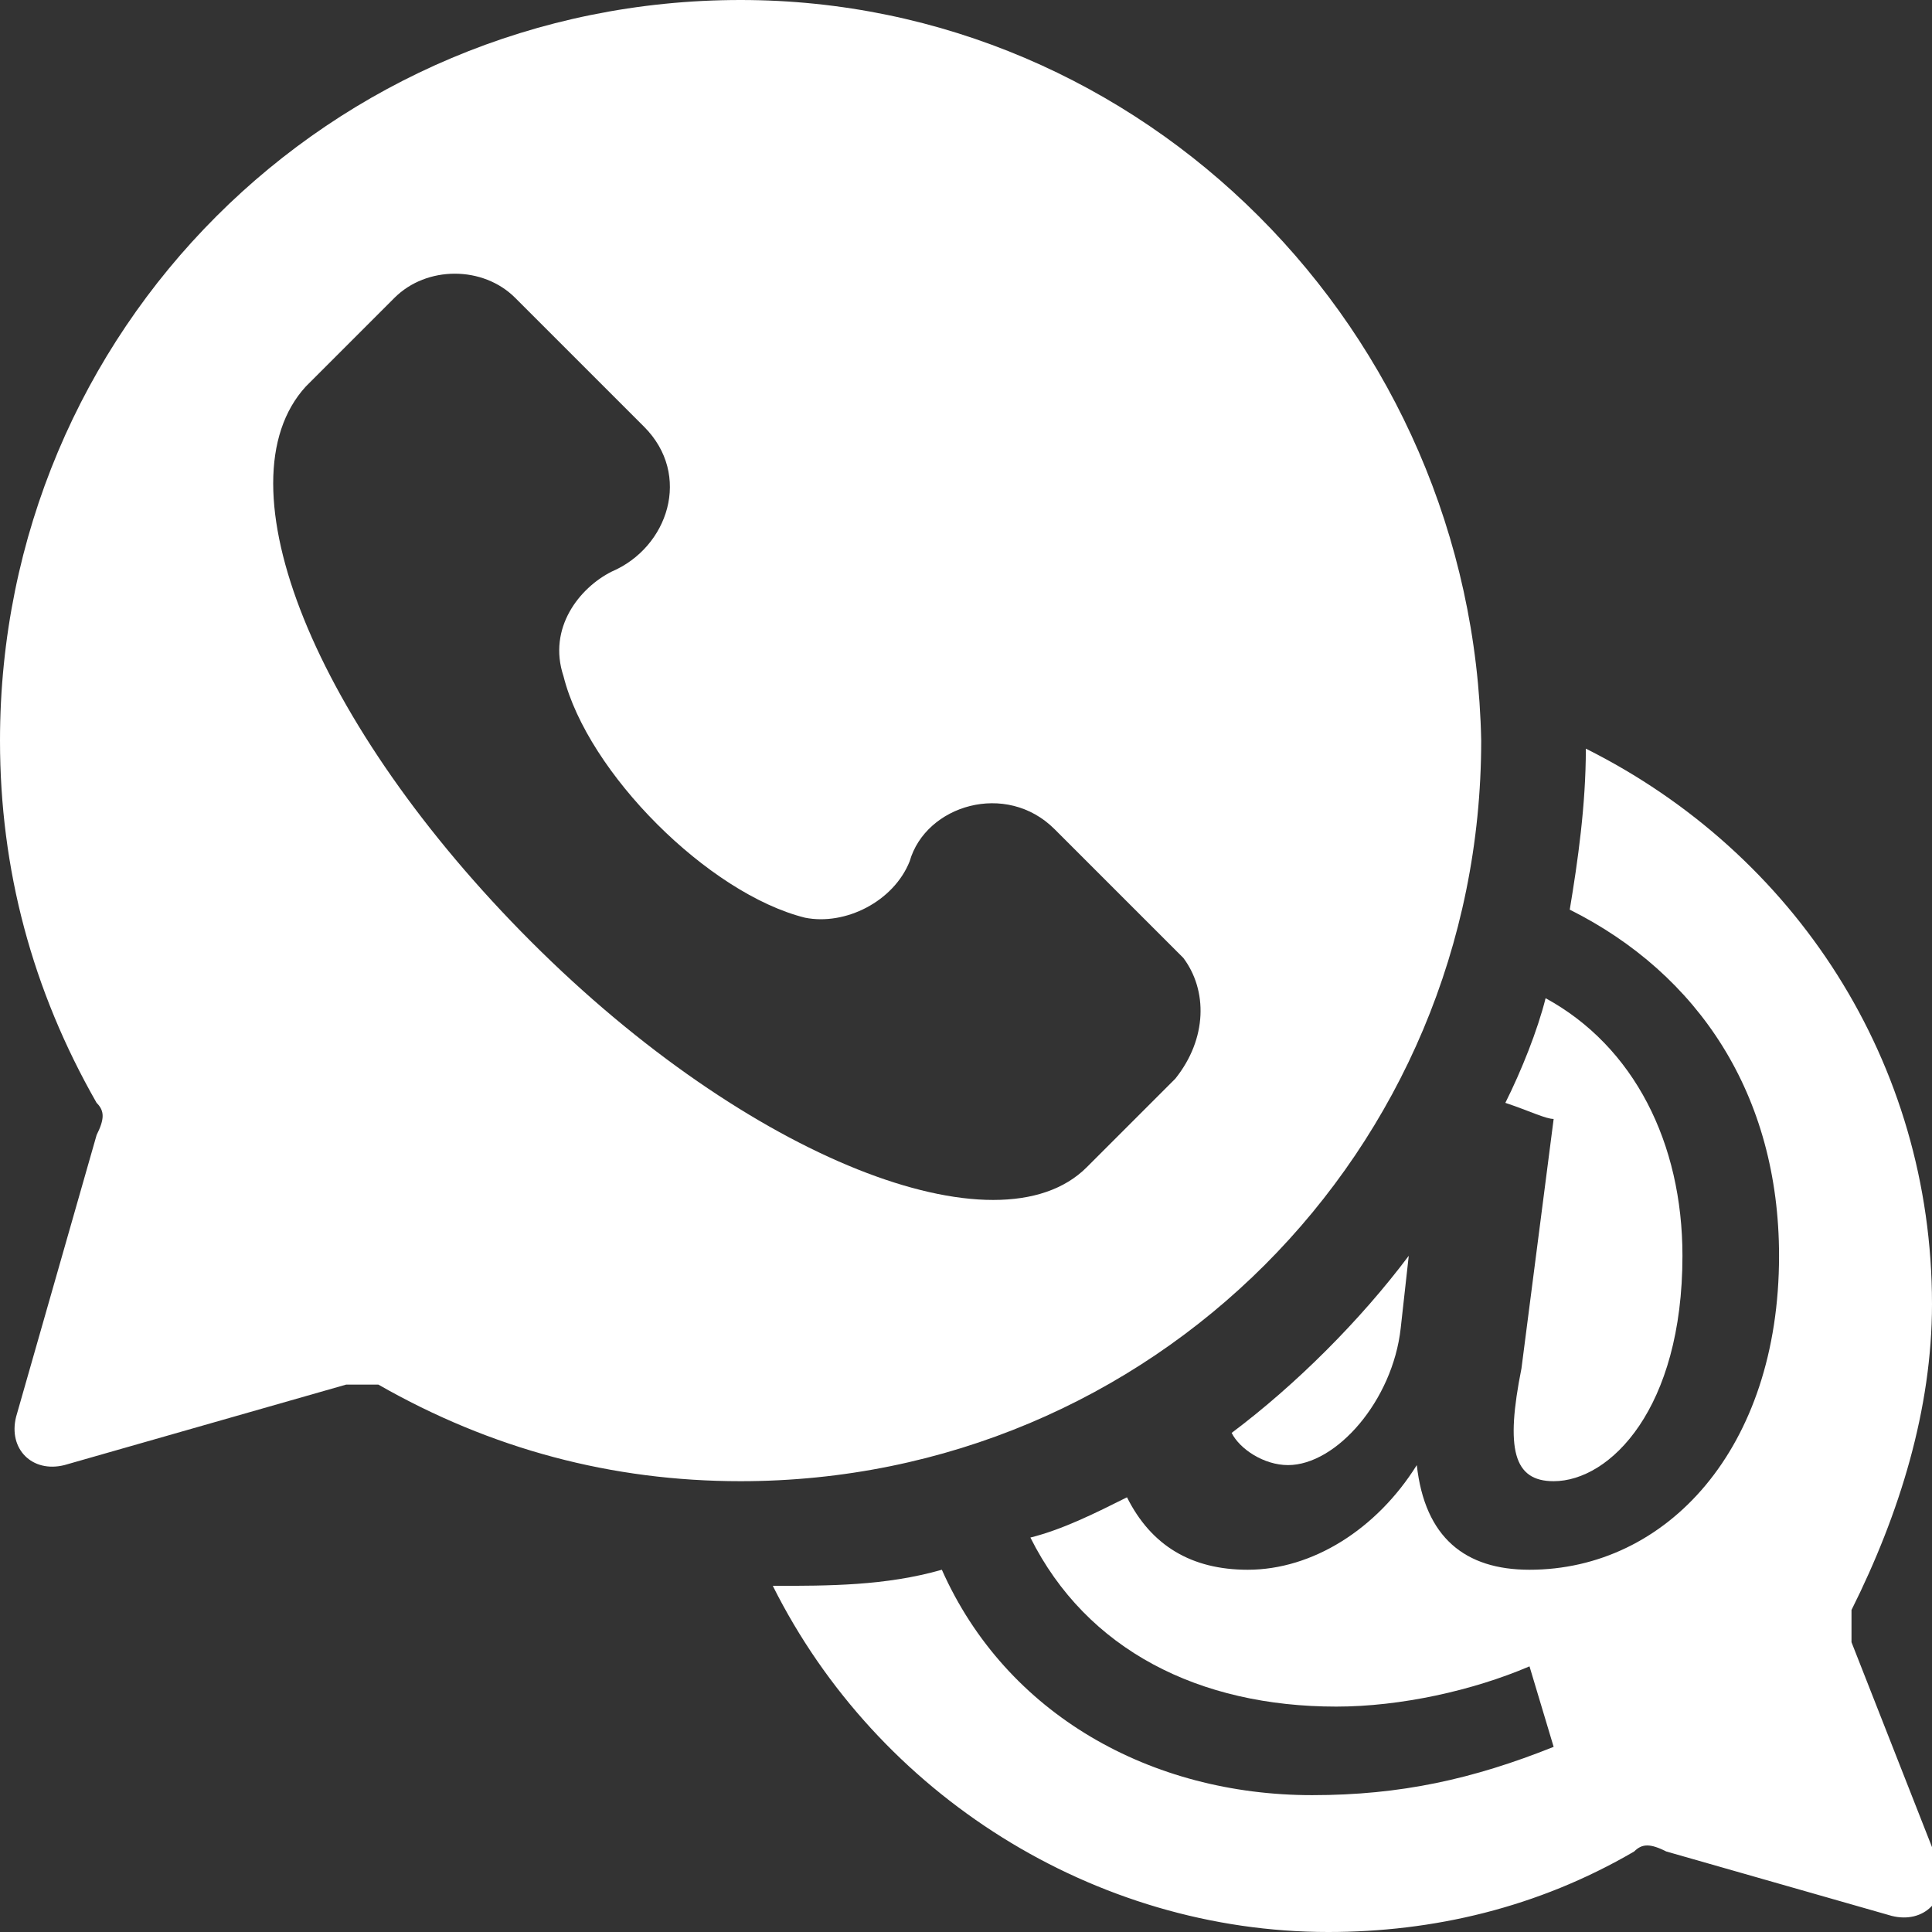 <?xml version="1.0" encoding="utf-8"?>
<!-- Generator: Adobe Illustrator 25.0.1, SVG Export Plug-In . SVG Version: 6.00 Build 0)  -->
<svg version="1.1" id="Layer_1" xmlns="http://www.w3.org/2000/svg" xmlns:xlink="http://www.w3.org/1999/xlink" x="0px" y="0px"
	 viewBox="0 0 24 24" style="enable-background:new 0 0 24 24;" xml:space="preserve">
<rect x="0" y="0" width="24" height="24" fill="#333333" stroke="none"/>
<style type="text/css">
	.st0{fill:#FFFFFF;}
</style>
<g>
	<path class="st0" d="M16,18.2c0.6,0,1.3-0.8,1.4-1.7l0.1-0.9c-0.6,0.8-1.4,1.6-2.2,2.2C15.4,18,15.7,18.2,16,18.2z"/>
	<path class="st0" d="M19.3,18.4c0.7,0,1.6-0.9,1.6-2.8c0-1.4-0.6-2.6-1.7-3.2c-0.1,0.4-0.3,0.9-0.5,1.3c0.3,0.1,0.5,0.2,0.6,0.2
		L18.9,17C18.7,18,18.8,18.4,19.3,18.4z"/>
	<path class="st0" d="M23,20.4c0-0.1,0-0.2,0-0.4c0.6-1.2,1-2.5,1-3.8c0-3-1.7-5.6-4.3-6.9c0,0.7-0.1,1.4-0.2,2
		c1.6,0.8,2.6,2.3,2.6,4.3c0,2.4-1.4,3.9-3.1,3.9c-0.8,0-1.3-0.4-1.4-1.3l0,0c-0.5,0.8-1.3,1.3-2.1,1.3c-0.7,0-1.2-0.3-1.5-0.9
		c-0.4,0.2-0.8,0.4-1.2,0.5c0.7,1.4,2.1,2.1,3.8,2.1c0.8,0,1.7-0.2,2.4-0.5l0.3,1c-1,0.4-1.9,0.6-3,0.6c-2,0-3.8-1-4.6-2.8
		c-0.7,0.2-1.4,0.2-2.1,0.2c1.3,2.6,4,4.3,6.9,4.3c1.3,0,2.6-0.3,3.8-1c0.1-0.1,0.2-0.1,0.4,0l2.8,0.8c0.4,0.1,0.7-0.2,0.6-0.6
		L23,20.4z"/>
</g>
<path class="st0" d="M9.2,0C4.1,0,0,4.1,0,9.2c0,1.6,0.4,3.1,1.2,4.5c0.1,0.1,0.1,0.2,0,0.4l-1,3.5c-0.1,0.4,0.2,0.7,0.6,0.6l3.5-1
	c0.1,0,0.2,0,0.4,0c1.4,0.8,2.9,1.2,4.5,1.2c5.1,0,9.2-4.1,9.2-9.2C18.3,4.1,14.2,0,9.2,0z M14.6,13.4l-1.1,1.1
	c-1.1,1.1-4.2-0.1-6.9-2.8S2.7,6,3.8,4.8l1.1-1.1c0.4-0.4,1.1-0.4,1.5,0L8,5.3c0.6,0.6,0.3,1.5-0.4,1.8C7.2,7.3,6.8,7.8,7,8.4
	c0.3,1.2,1.8,2.7,3,3c0.5,0.1,1.1-0.2,1.3-0.7c0.2-0.7,1.2-1,1.8-0.4l1.6,1.6C15,12.3,15,12.9,14.6,13.4z"/>
</svg>
